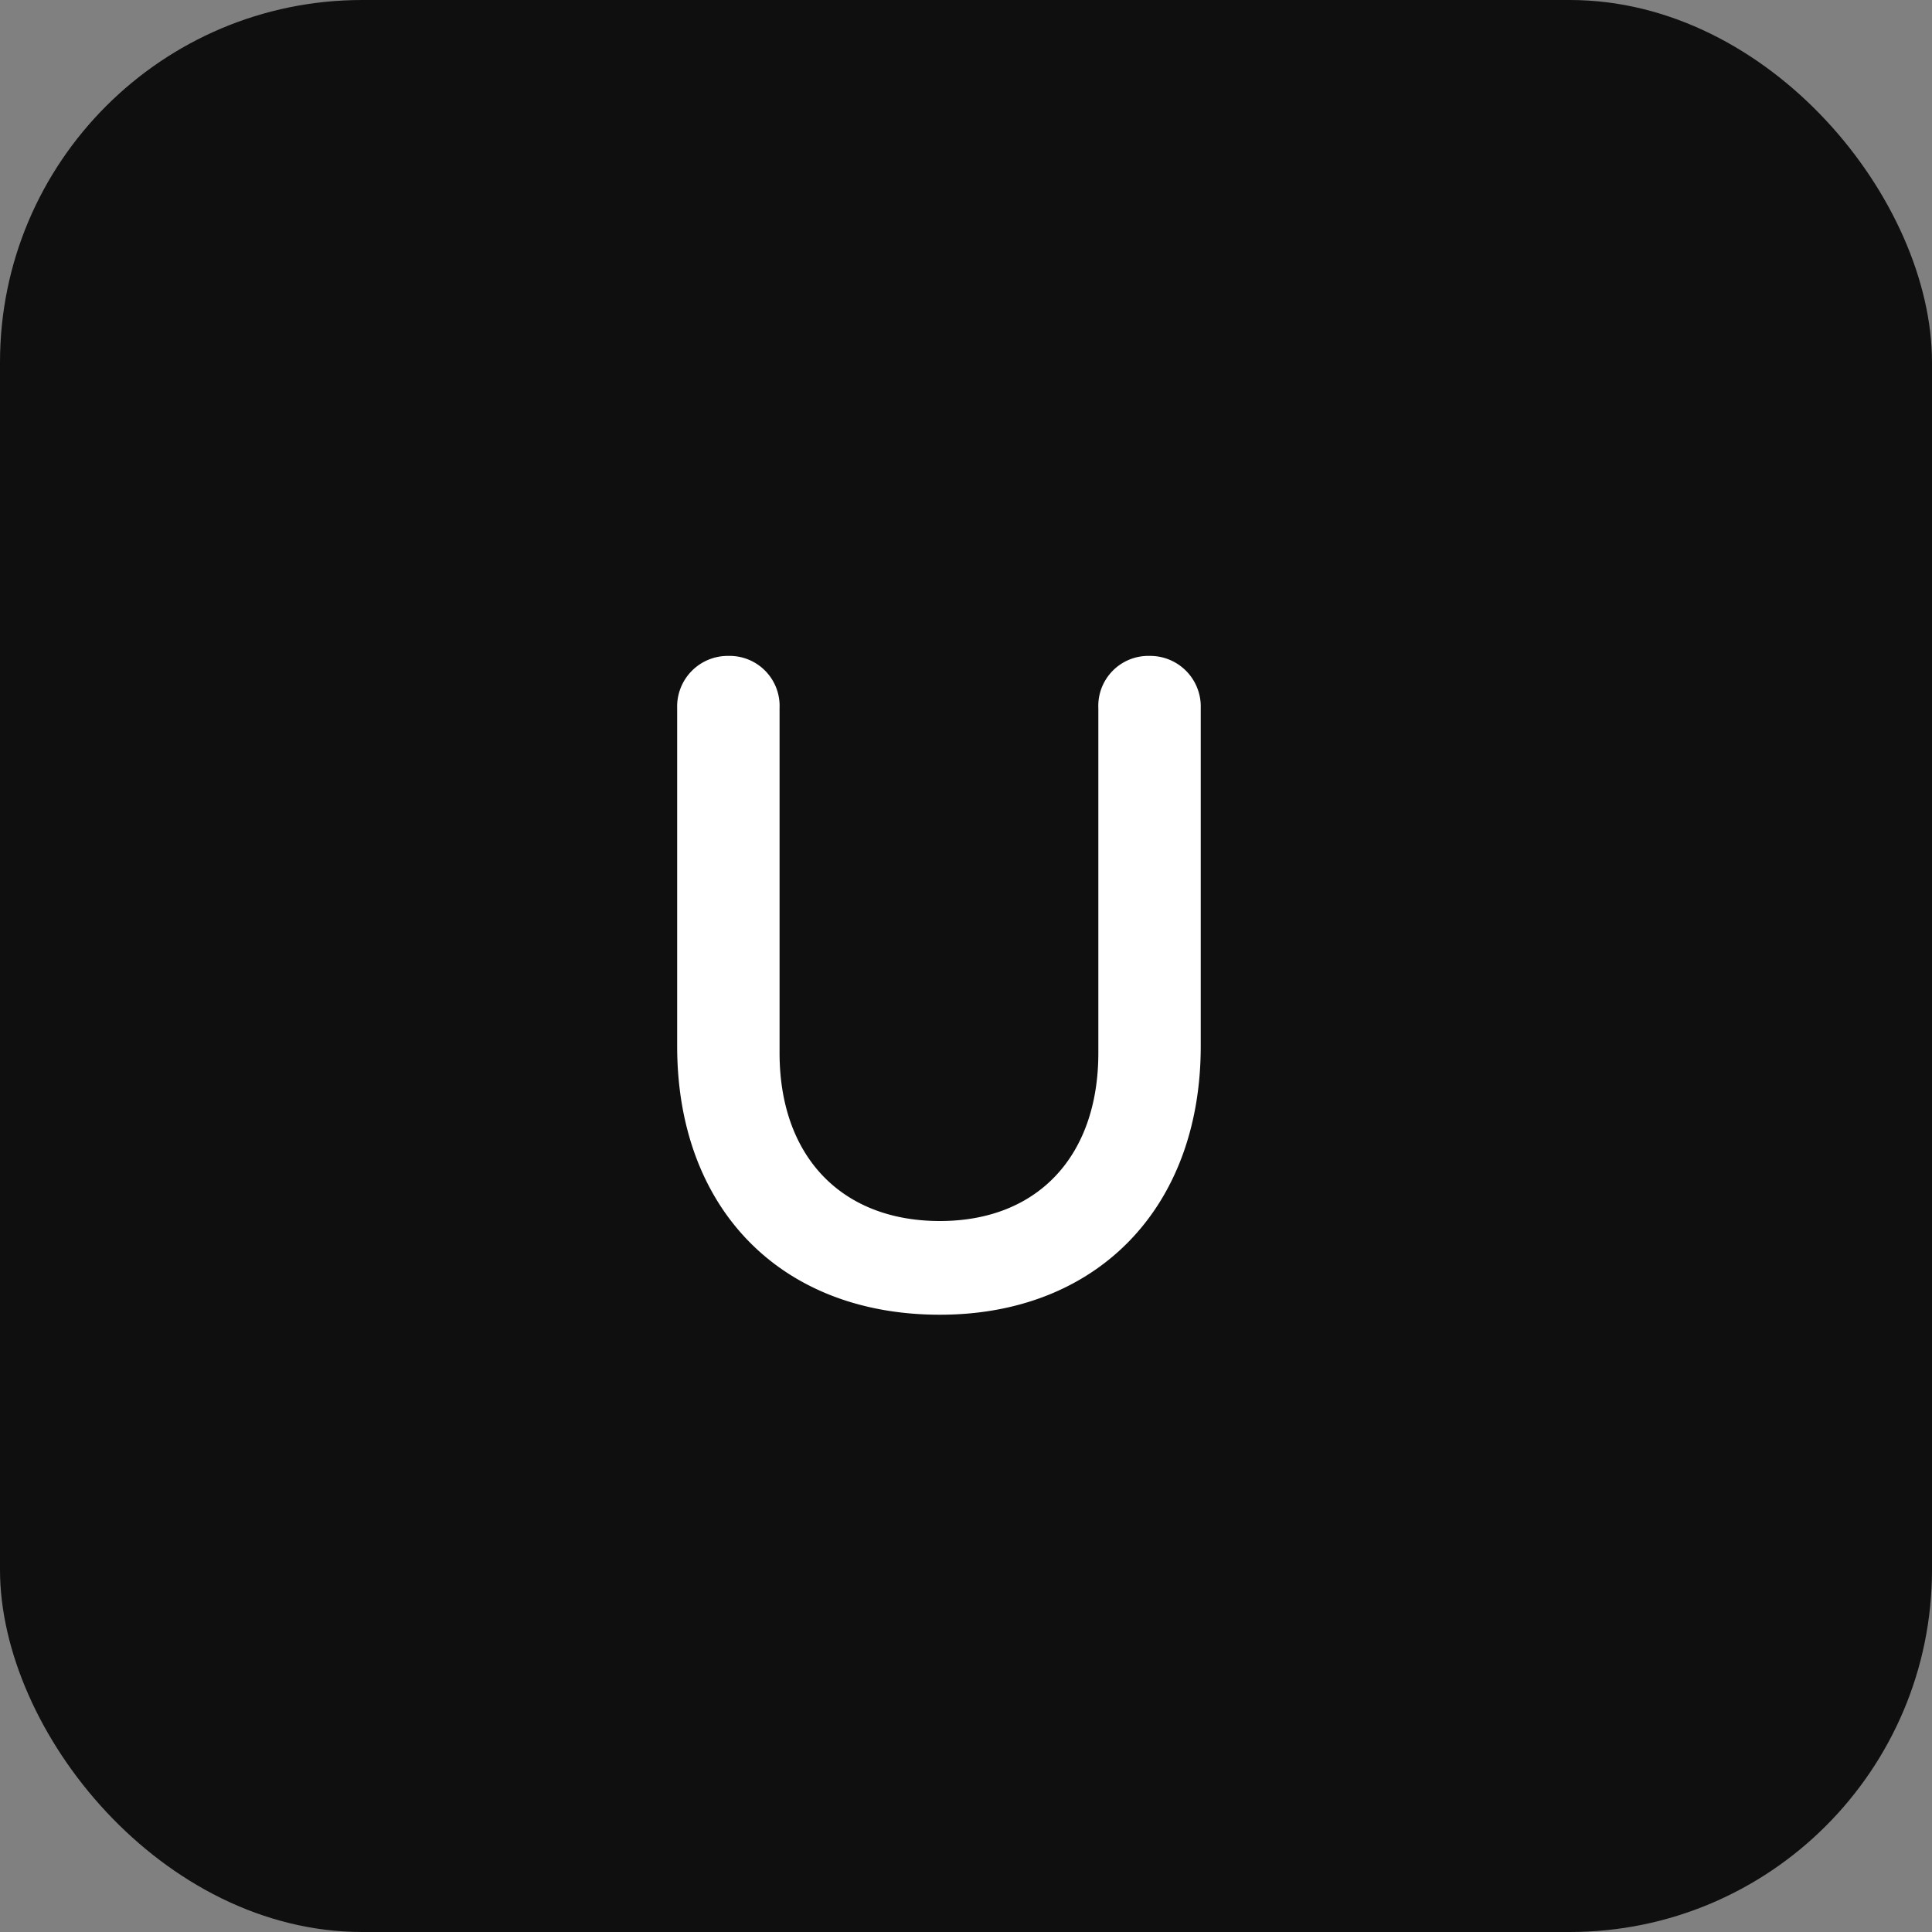 <svg width="16" height="16" viewBox="0 0 16 16" fill="none" xmlns="http://www.w3.org/2000/svg"><rect x="0" y="0" width="16" height="16" fill="#808080" stroke="none"/><rect width="16" height="16" rx="3" fill="#0F0F0F"/><path d="M7.784 10.888c1.296 0 2.16-.88 2.16-2.224v-2.8a.419.419 0 00-.424-.432.414.414 0 00-.424.432V8.72c0 .856-.504 1.392-1.312 1.392-.816 0-1.328-.536-1.328-1.392V5.864a.414.414 0 00-.424-.432.419.419 0 00-.424.432v2.8c0 1.344.856 2.224 2.176 2.224z" fill="#fff"/></svg>